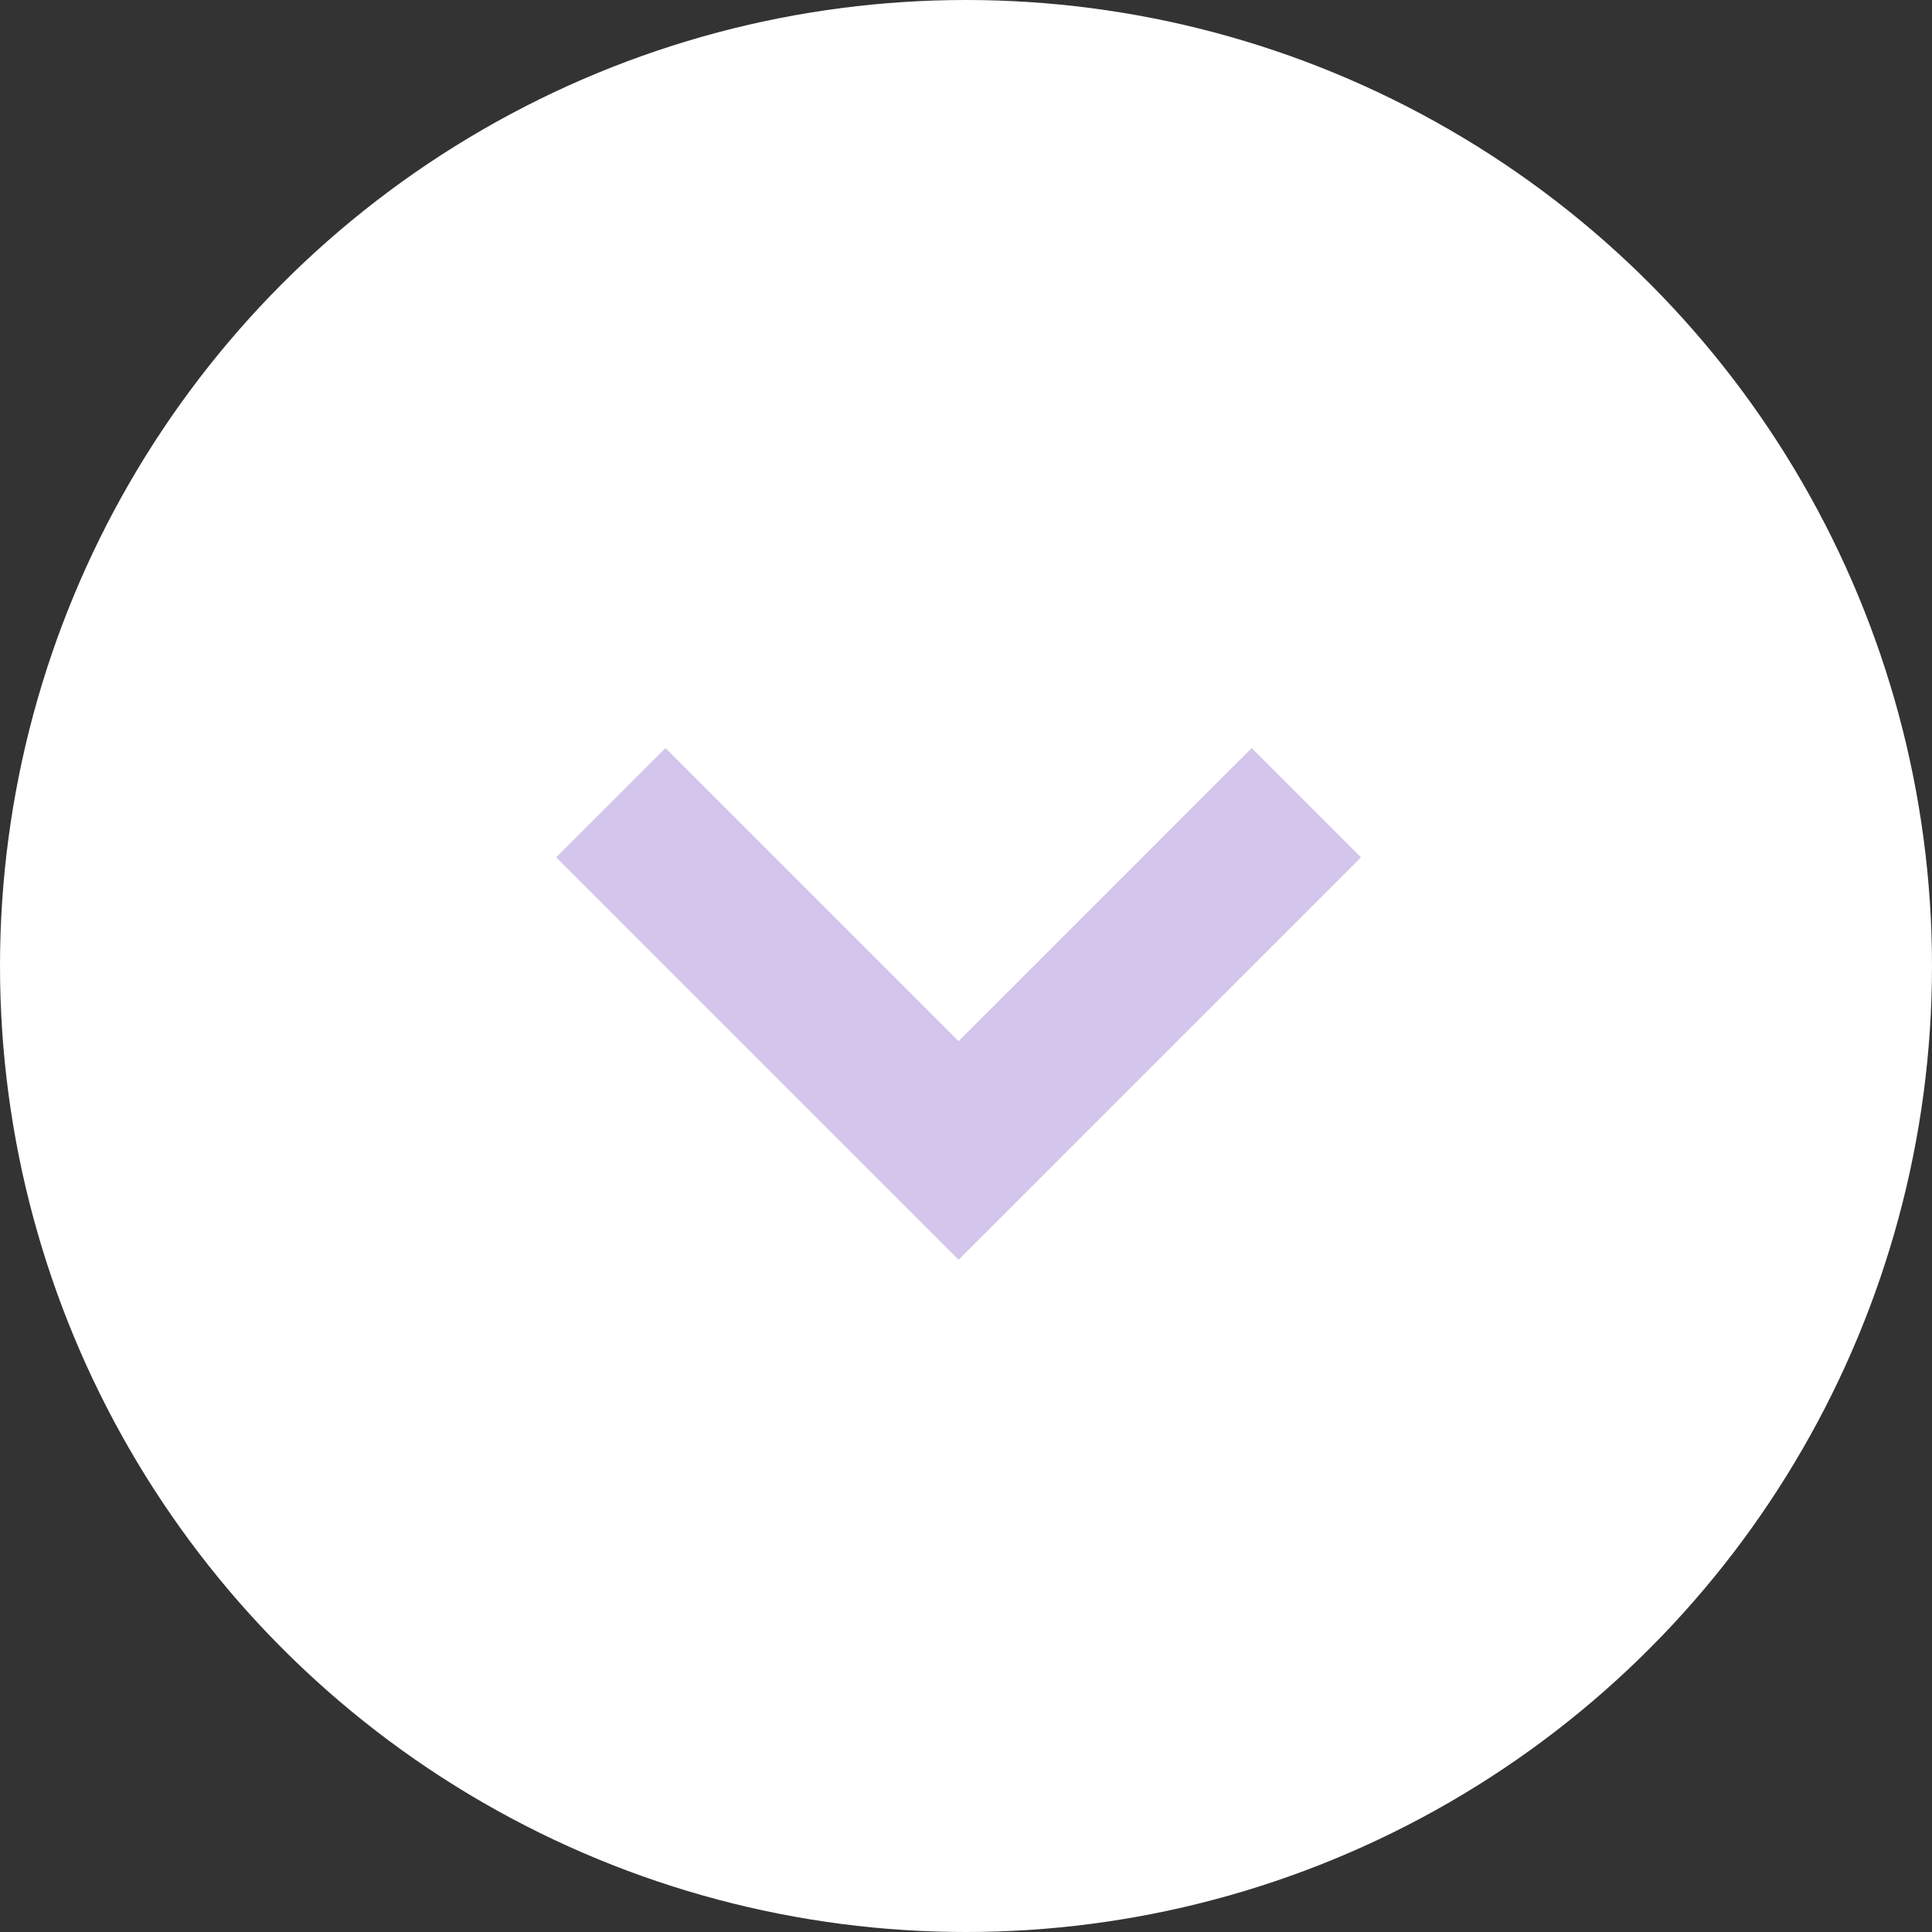 <svg xmlns="http://www.w3.org/2000/svg" width="25" height="25" viewBox="0 0 25 25">
  <rect x="0" y="0" width="25" height="25" fill="#333333" stroke="none"/>
  <g id="Group_1479" data-name="Group 1479" transform="translate(-197 -639)">
    <circle id="Ellipse_234" data-name="Ellipse 234" cx="12.5" cy="12.5" r="12.5" transform="translate(197 639)" fill="#fff"/>
    <path id="Path_369" data-name="Path 369" d="M4.5,0,0,4.5,4.5,9" transform="translate(204.904 653.887) rotate(-90)" fill="none" stroke="#d4c5ec" stroke-width="2"/>
  </g>
</svg>

